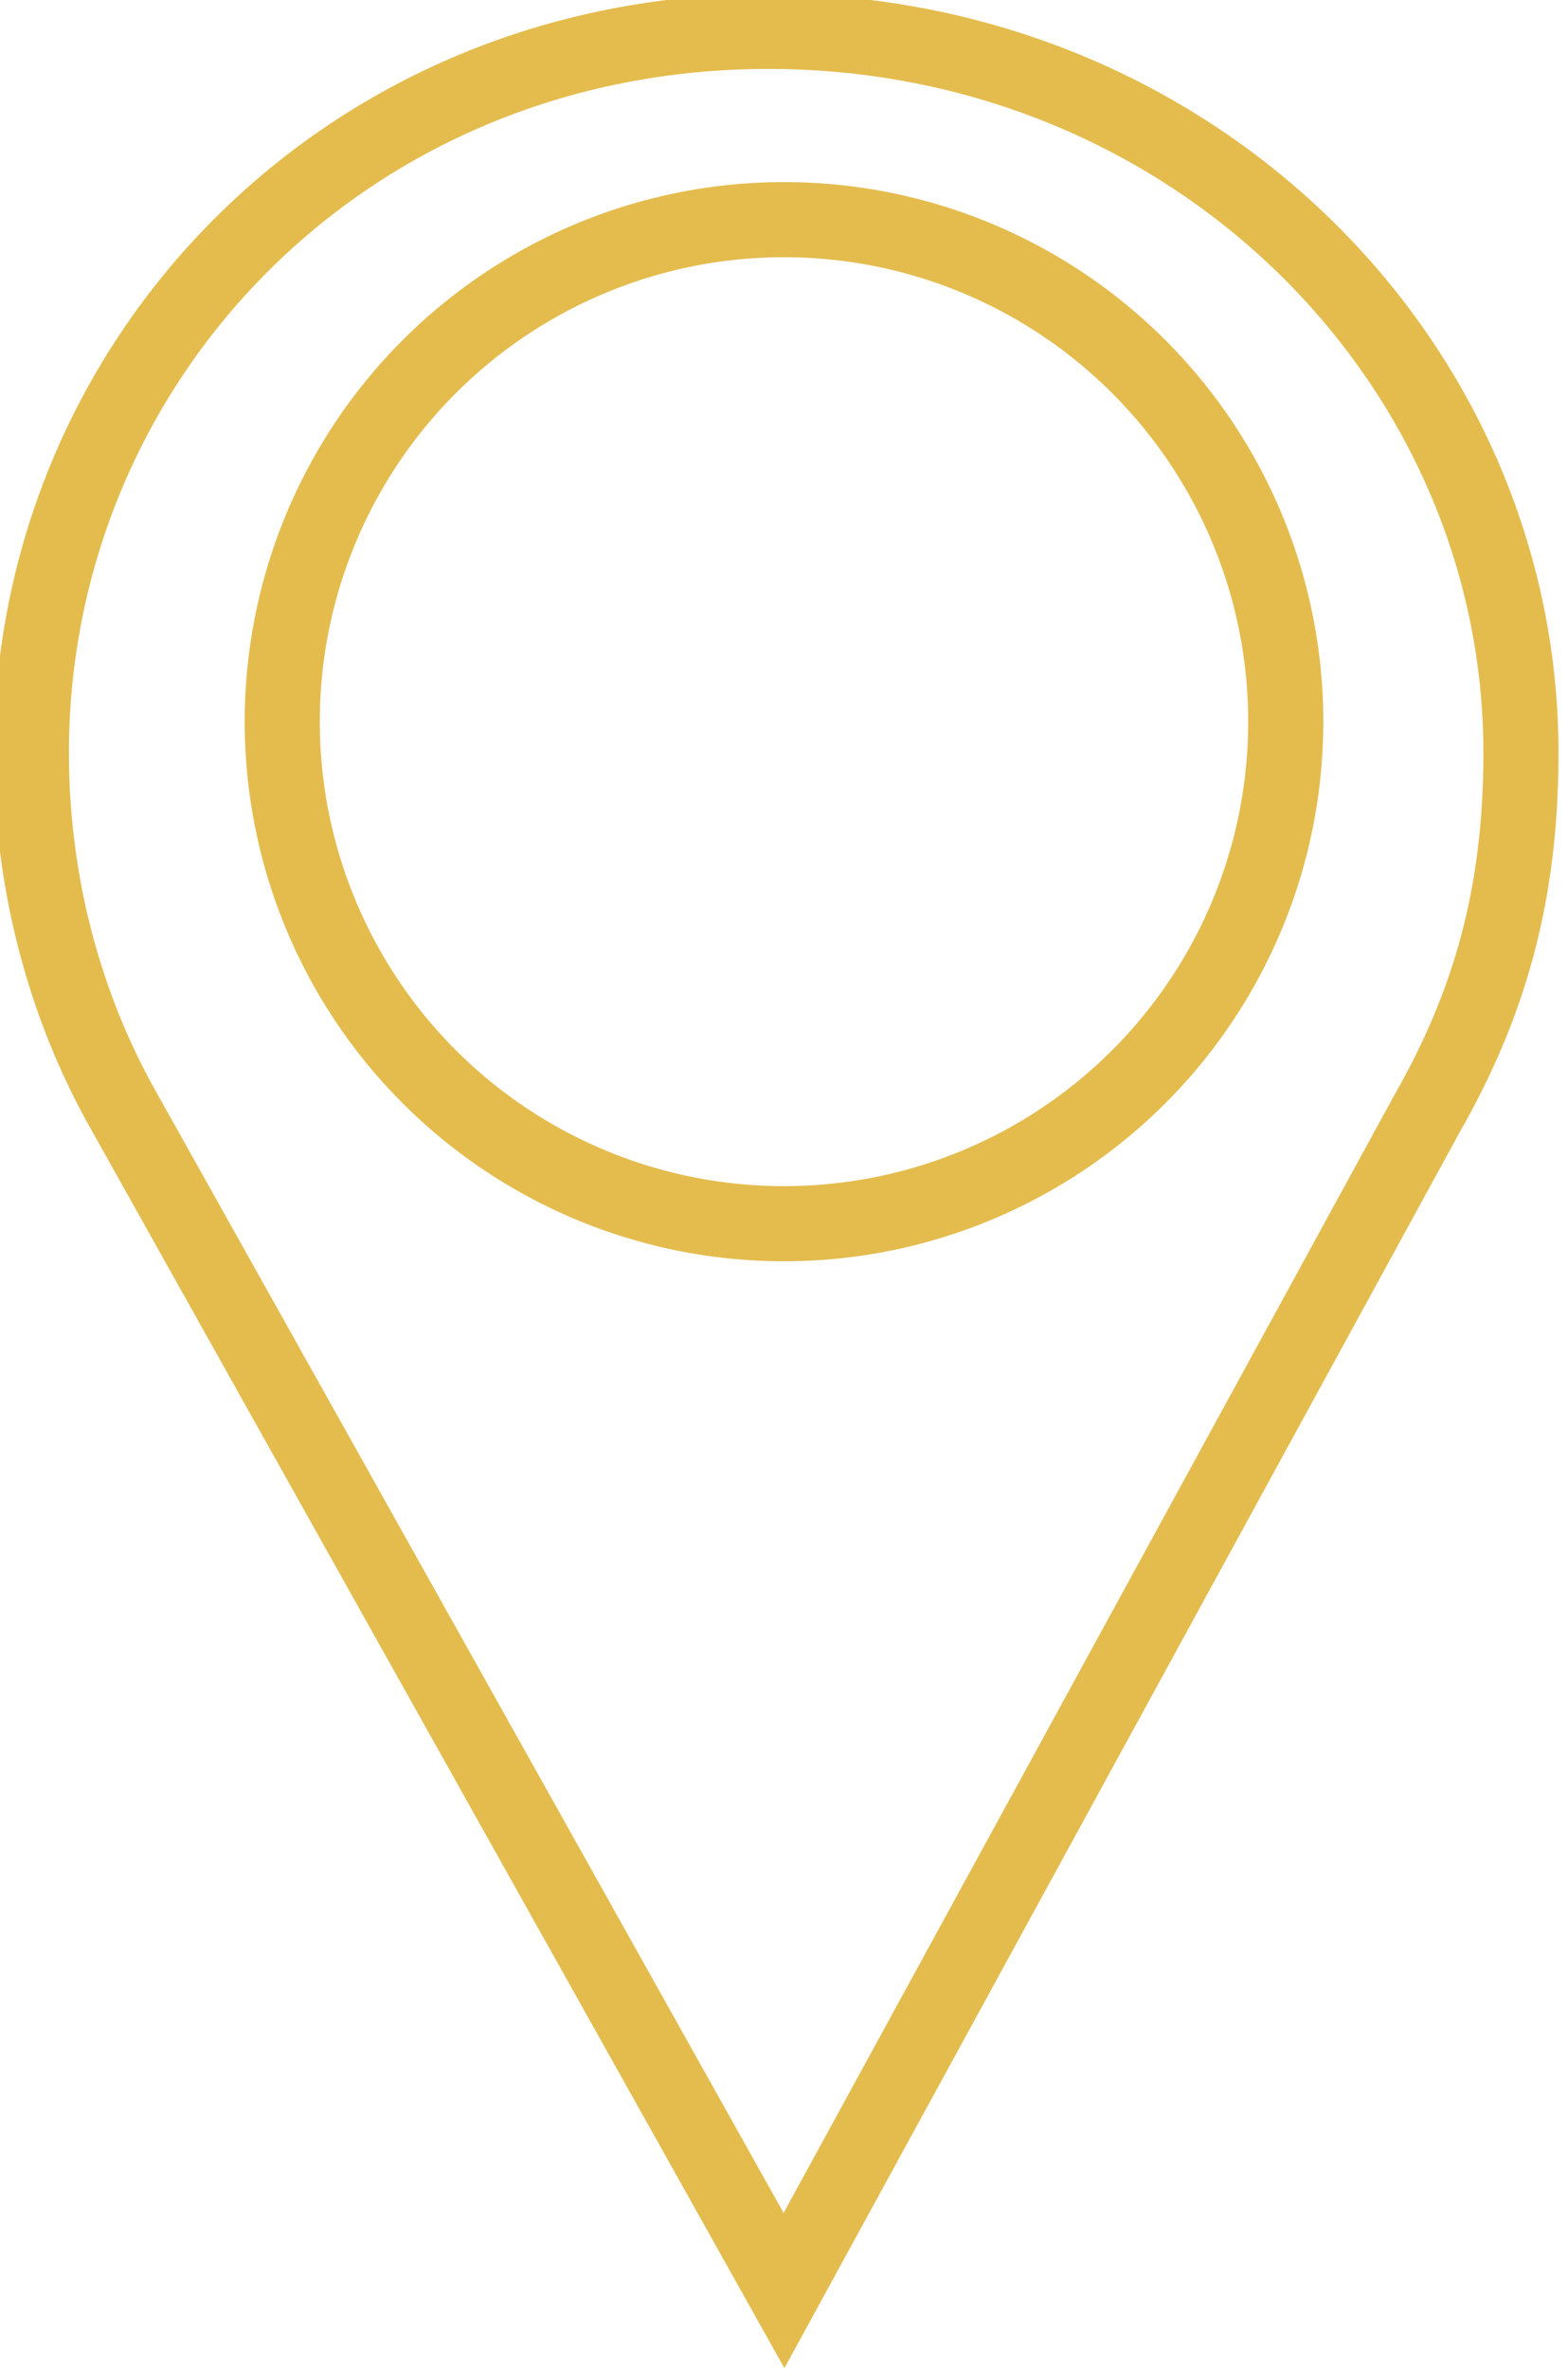 <?xml version="1.0" encoding="utf-8"?>
<!-- Generator: Adobe Illustrator 23.0.3, SVG Export Plug-In . SVG Version: 6.00 Build 0)  -->
<svg version="1.1" id="Ebene_1" xmlns="http://www.w3.org/2000/svg" xmlns:xlink="http://www.w3.org/1999/xlink" x="0px" y="0px"
	 viewBox="0 0 10 15.1" style="enable-background:new 0 0 10 15.1;" xml:space="preserve">
<style type="text/css">
	.st0{fill:none;stroke:#E4BC4E;stroke-width:0.479;stroke-miterlimit:10;}
	.st1{fill:none;stroke:#E4BC4E;stroke-width:0.479;stroke-linecap:round;stroke-linejoin:round;stroke-miterlimit:10;}
</style>
<path class="st0" d="M9.7,4.8c0-2.5-2.1-4.6-4.8-4.6S0.2,2.3,0.2,4.8c0,0.8,0.2,1.6,0.6,2.3l0,0L5,14.6l4.1-7.5
	C9.5,6.4,9.7,5.7,9.7,4.8z"/>
<circle class="st1" cx="5" cy="4.6" r="3.2"/>
</svg>
